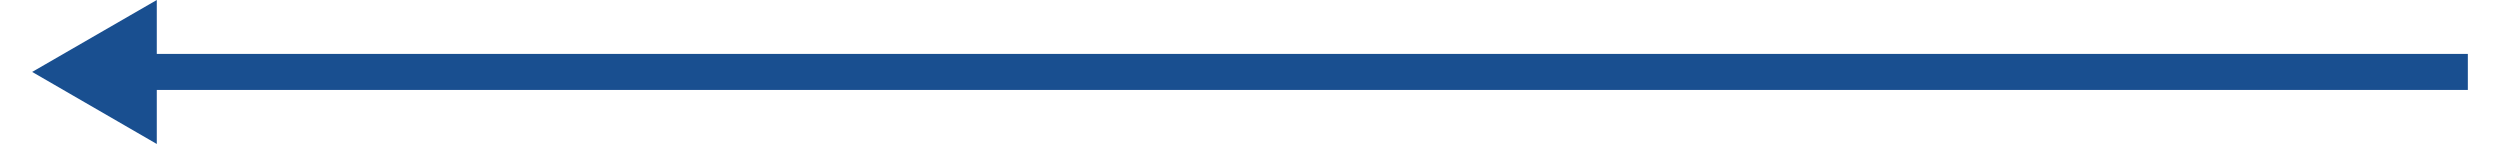 <?xml version="1.0" encoding="UTF-8"?><svg xmlns="http://www.w3.org/2000/svg" id="Layer_267c82496dc99e" data-name="Layer 2" viewBox="0 0 191.33 11.31" aria-hidden="true" width="191px" height="11px">
  <defs><linearGradient class="cerosgradient" data-cerosgradient="true" id="CerosGradient_id8ad586900" gradientUnits="userSpaceOnUse" x1="50%" y1="100%" x2="50%" y2="0%"><stop offset="0%" stop-color="#d1d1d1"/><stop offset="100%" stop-color="#d1d1d1"/></linearGradient><linearGradient/>
    <style>
      .cls-1-67c82496dc99e{
        fill: #194f90;
      }

      .cls-2-67c82496dc99e{
        fill: none;
        stroke: #194f90;
        stroke-miterlimit: 10;
        stroke-width: 2.83px;
      }
    </style>
  </defs>
  <g id="Layer_1-267c82496dc99e" data-name="Layer 1">
    <g>
      <line class="cls-2-67c82496dc99e" x1="191.33" y1="5.65" x2="8.14" y2="5.65"/>
      <polygon class="cls-1-67c82496dc99e" points="9.79 0 0 5.65 9.79 11.31 9.79 0"/>
    </g>
  </g>
</svg>